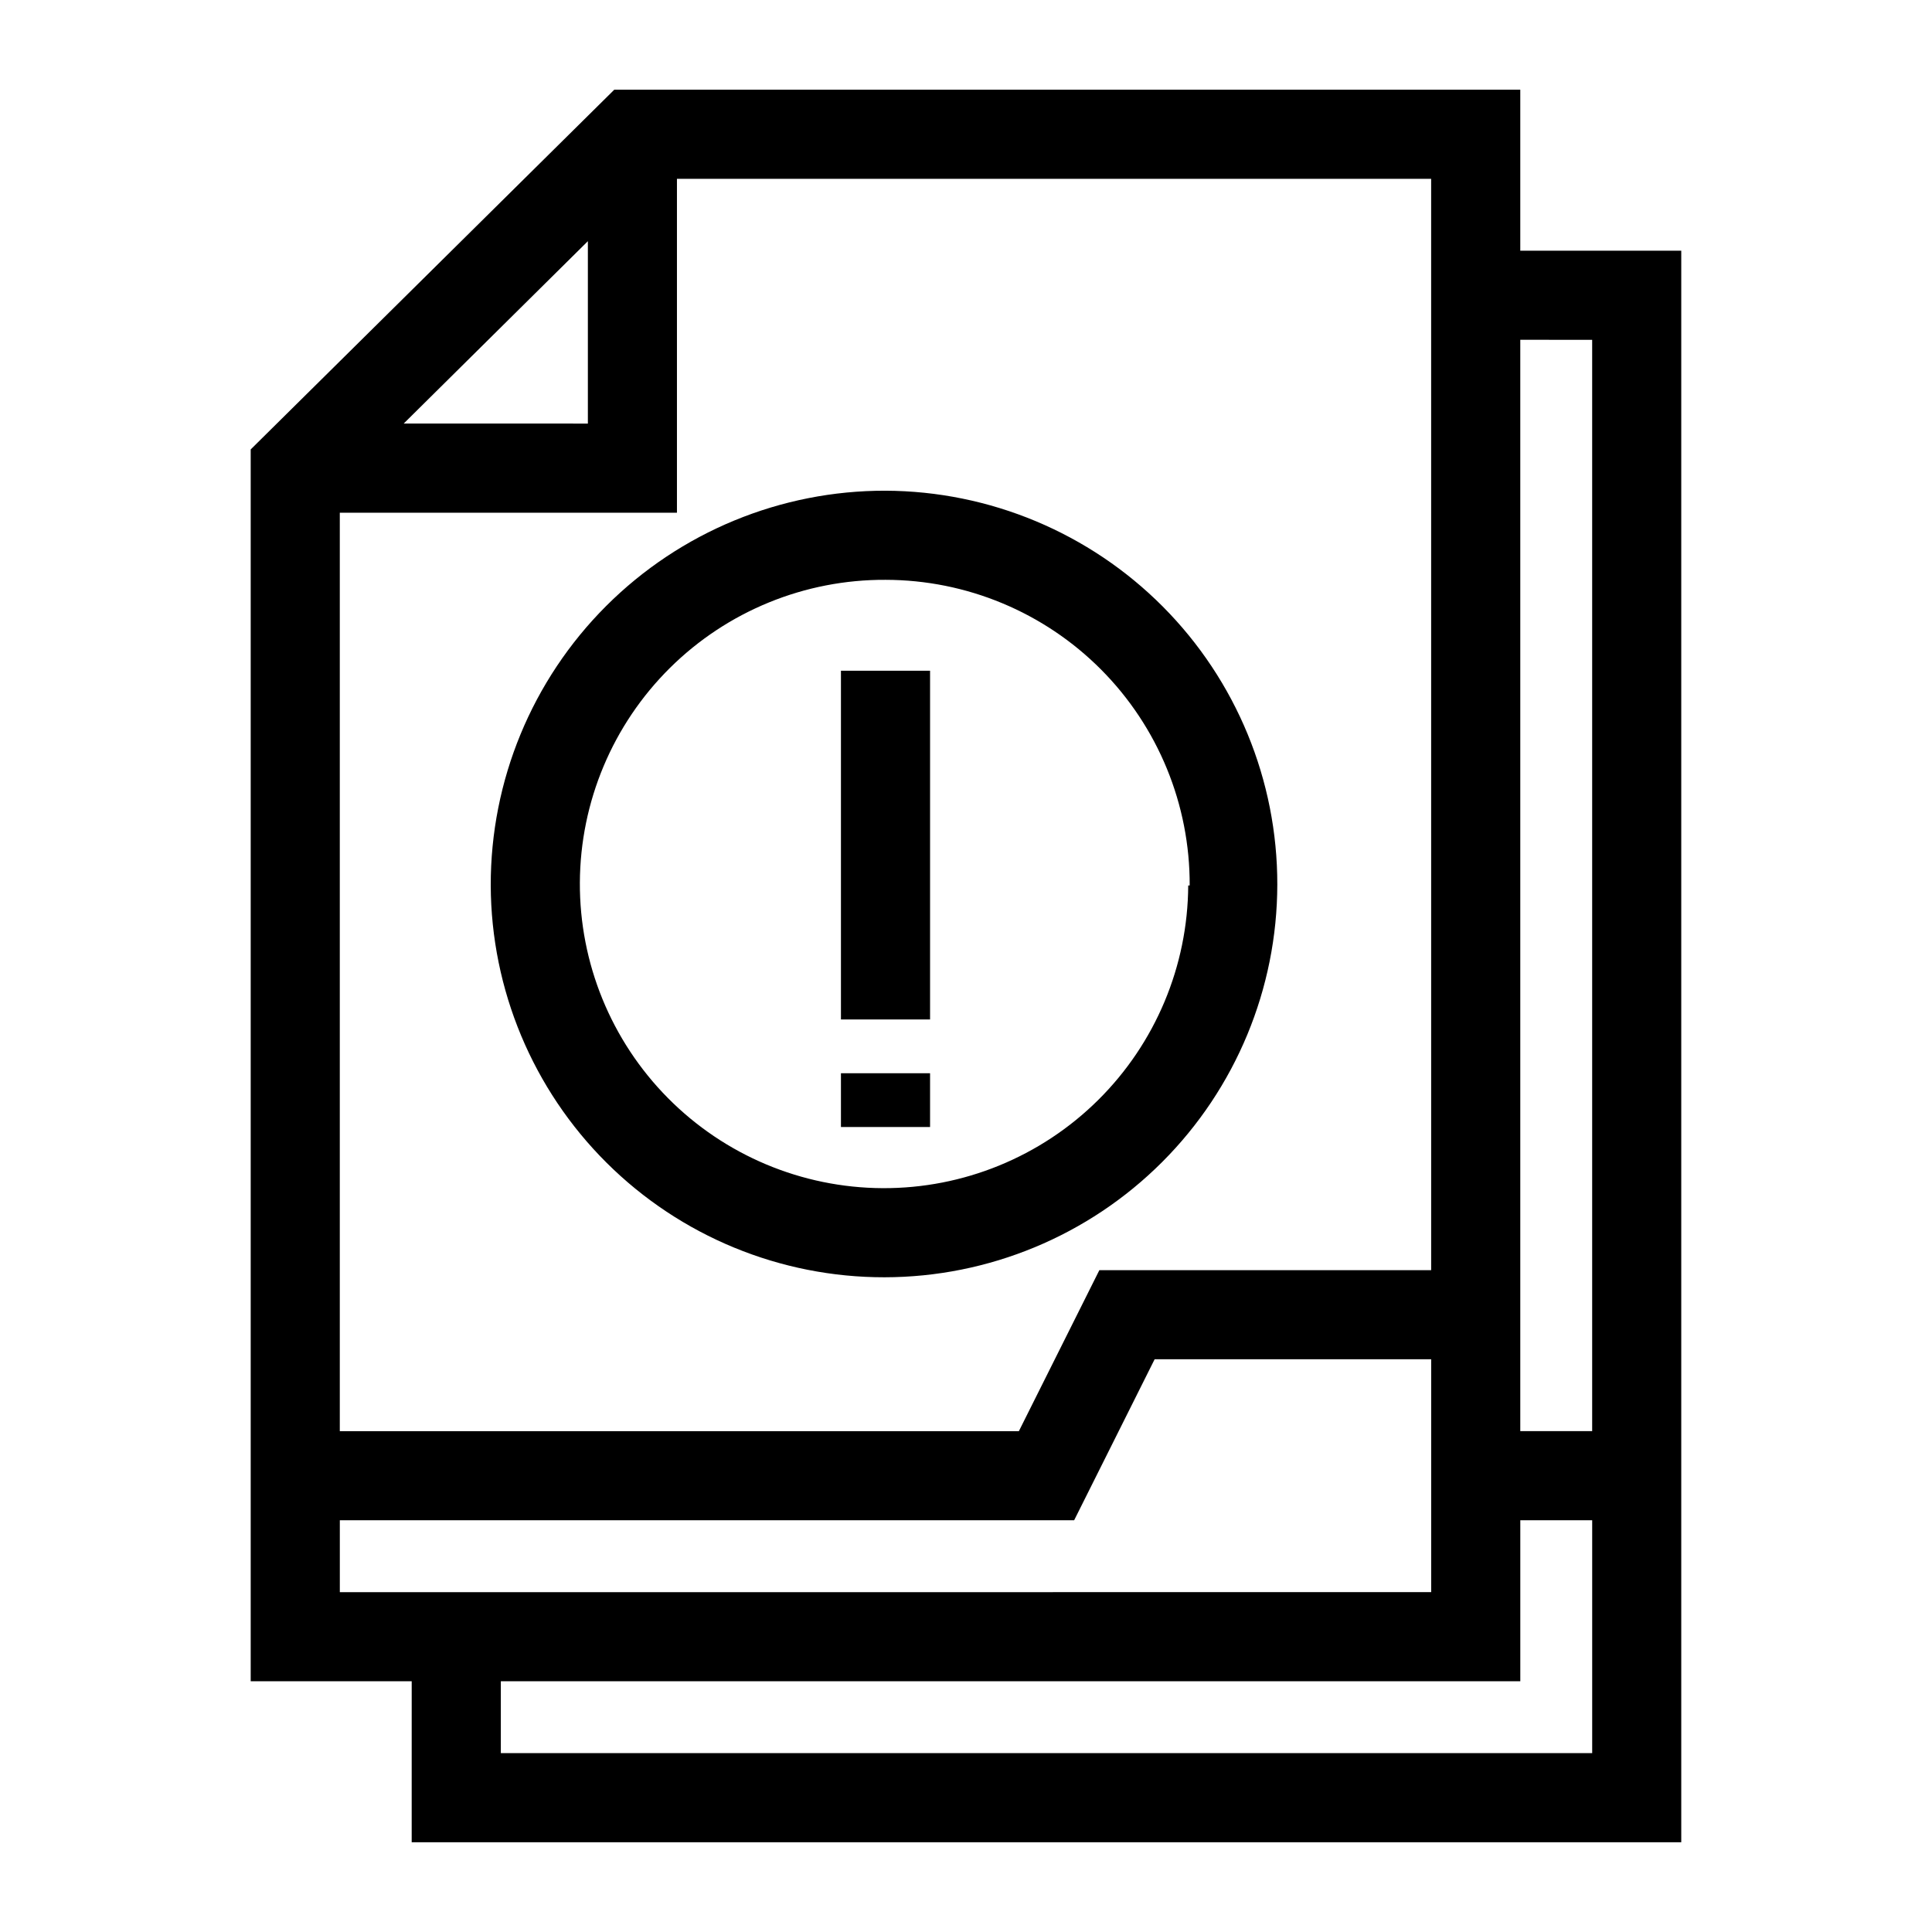 <?xml version="1.0" encoding="UTF-8"?>
<!-- Uploaded to: SVG Repo, www.svgrepo.com, Generator: SVG Repo Mixer Tools -->
<svg fill="#000000" width="800px" height="800px" version="1.1" viewBox="144 144 512 512" xmlns="http://www.w3.org/2000/svg">
 <g>
  <path d="m274.05 378.66c0.105 27.598 11.148 54.027 30.711 73.492s46.047 30.375 73.645 30.34 54.055-11.012 73.566-30.527c19.516-19.512 30.492-45.969 30.527-73.566s-10.875-54.082-30.34-73.645-45.895-30.605-73.492-30.711c-27.766-0.062-54.41 10.938-74.047 30.57-19.633 19.637-30.633 46.281-30.57 74.047zm184.84 0c-0.105 21.379-8.699 41.84-23.891 56.883-15.191 15.043-35.734 23.438-57.113 23.332-21.379-0.105-41.84-8.695-56.883-23.887-15.043-15.191-23.438-35.734-23.332-57.113 0.105-21.379 8.695-41.84 23.887-56.887 15.191-15.043 35.734-23.434 57.113-23.328 21.441 0.02 41.992 8.574 57.117 23.77 15.125 15.199 23.578 35.789 23.492 57.23z"/>
  <path d="m546.89 210.44v-42.668h-240.1l-96.352 95.332v326.45h42.668l-0.004 42.664h336.45v-421.78zm19.051 23.617v289.21h-19.051v-289.22zm-42.668 246.55h-87.93l-21.332 42.668-179.96-0.004v-243.4h89.348v-88.48h199.87zm-272.29-224.36 48.809-48.332v48.336zm-16.926 290.64h194.6l21.332-42.668h73.289v61.715l-289.22 0.004zm42.668 61.715v-19.047h270.17v-42.668h19.051v61.715z"/>
  <path d="m366.86 321.75h23.617v92.418h-23.617z"/>
  <path d="m366.86 428.42h23.617v14.25h-23.617z"/>
 </g>
</svg>